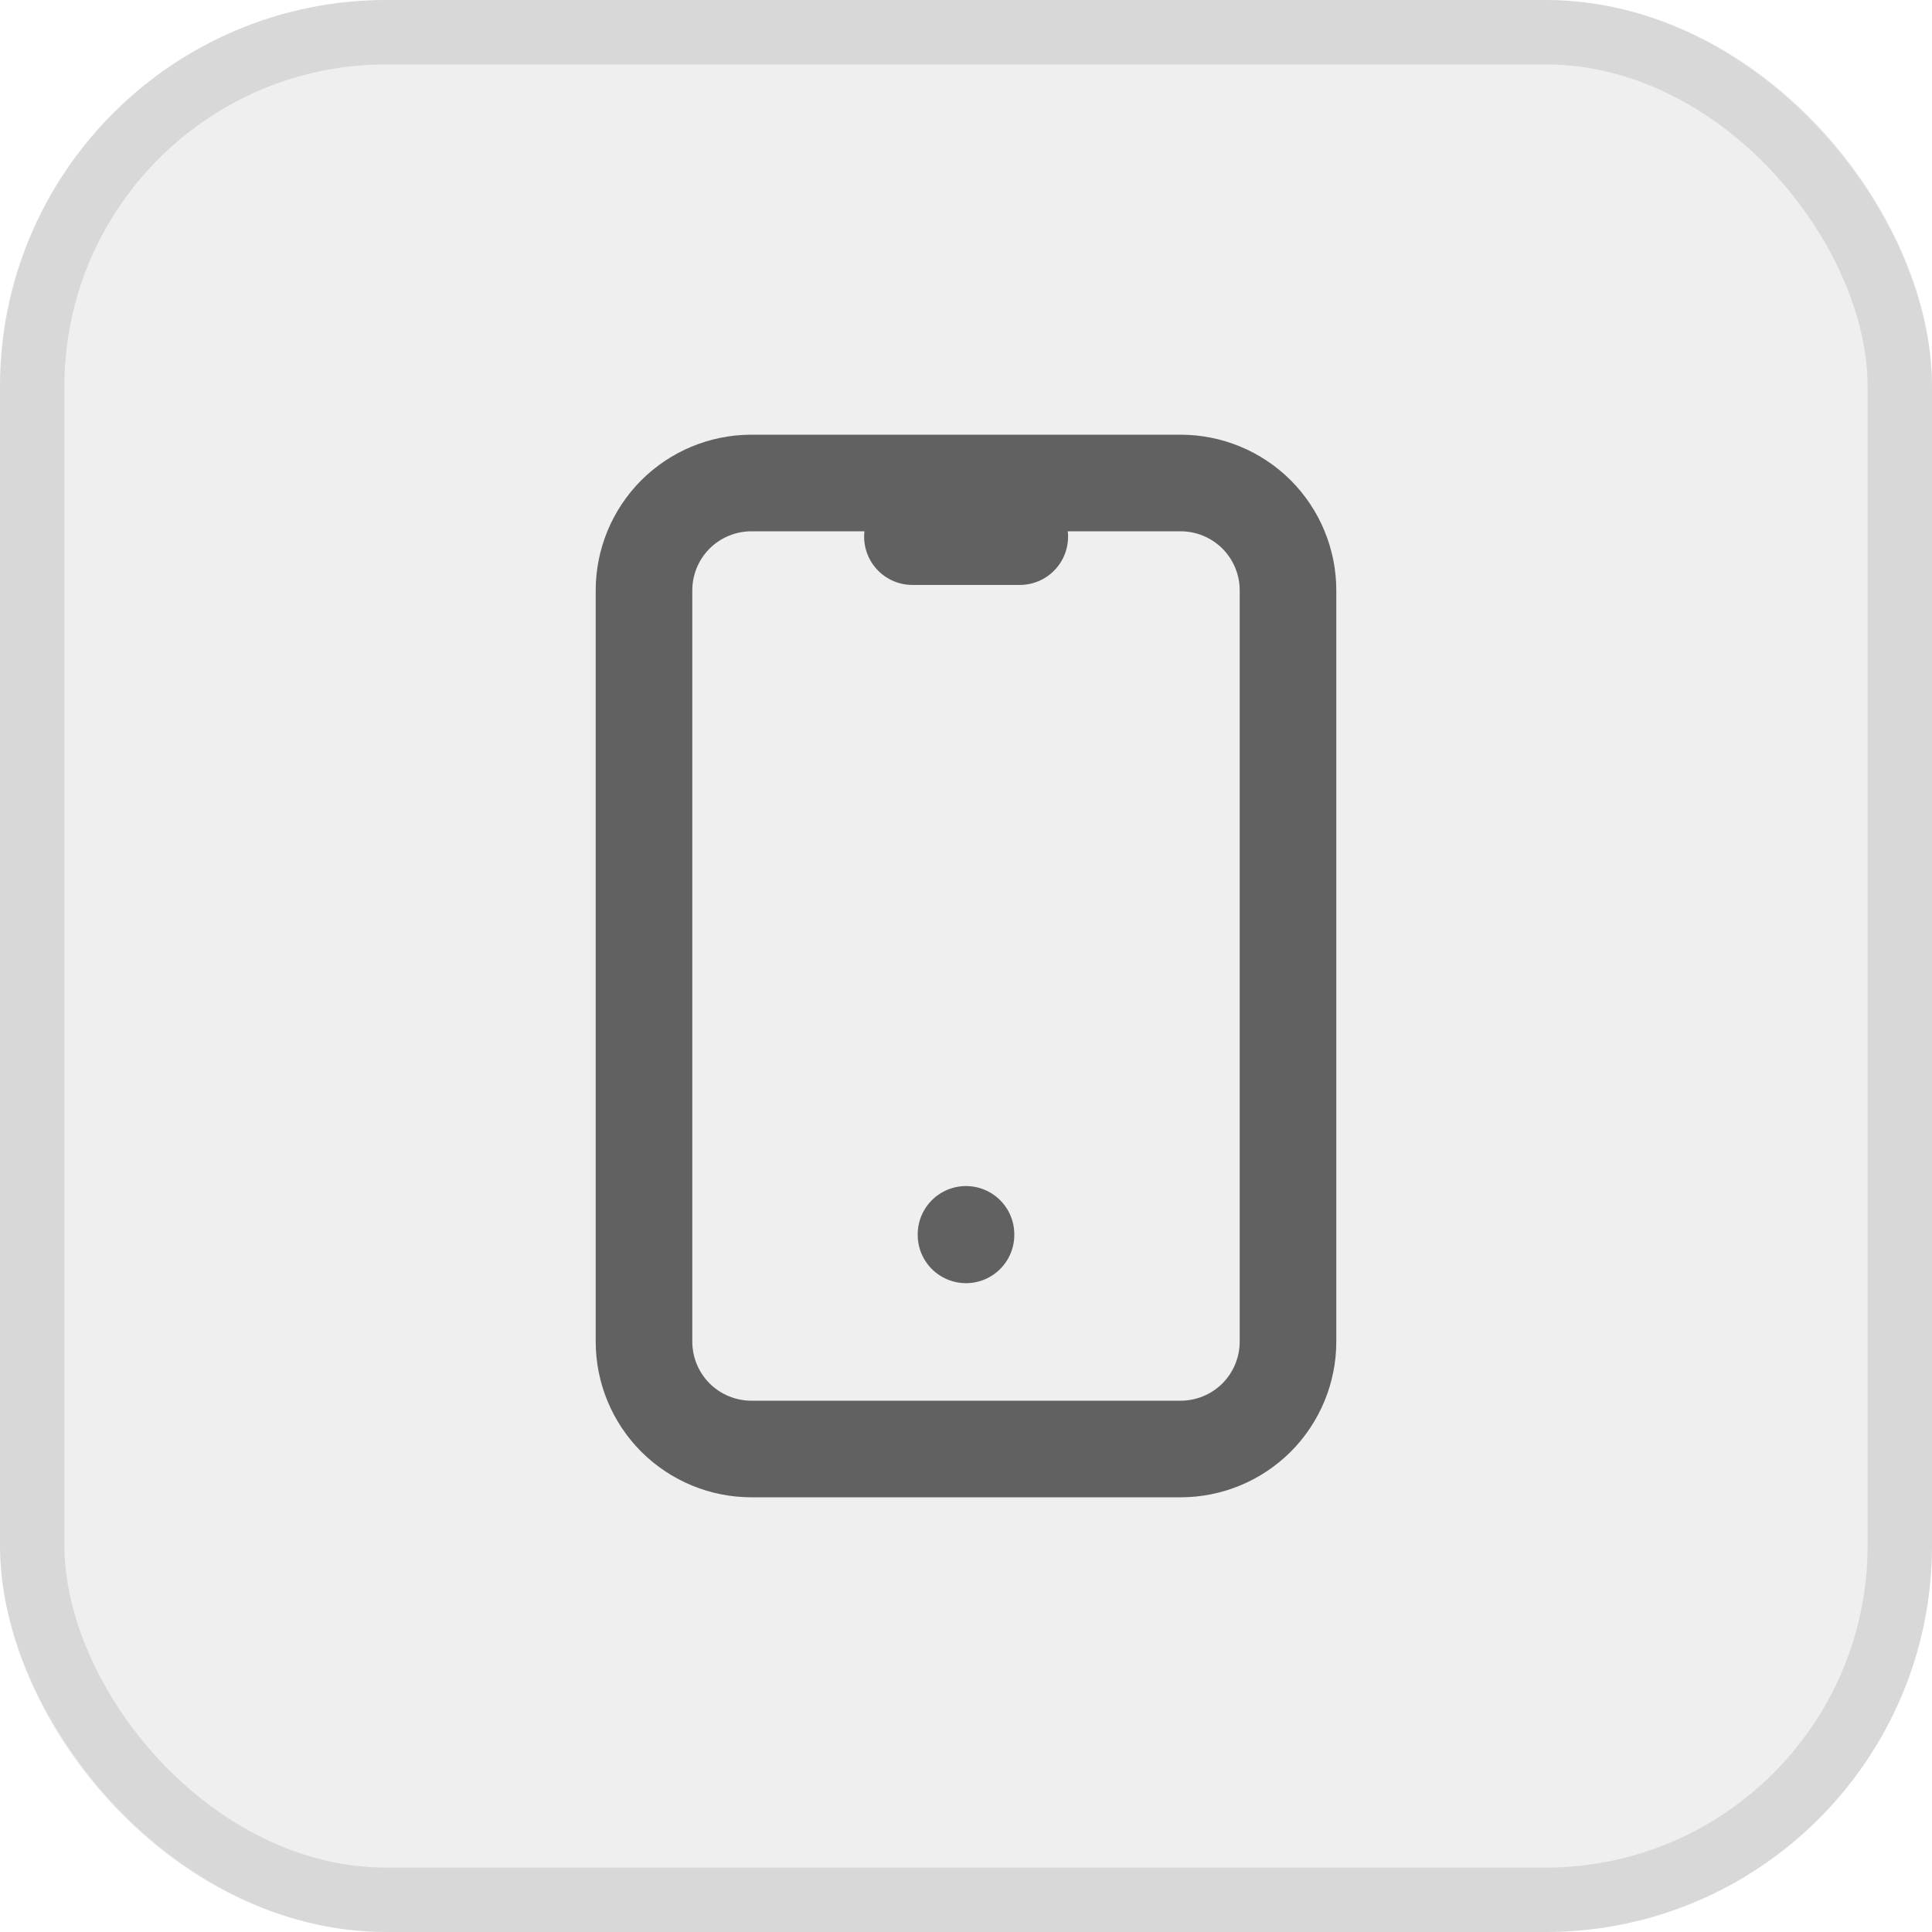 <svg width="30" height="30" viewBox="0 0 30 30" fill="none" xmlns="http://www.w3.org/2000/svg">
<rect width="30" height="30" rx="6" fill="#0F0F0F" fill-opacity="0.063"/>
<rect x="0.5" y="0.5" width="29" height="29" rx="5.5" stroke="black" stroke-opacity="0.098"/>
<g clip-path="url(#clip0_1_2536)">
<g clip-path="url(#clip1_1_2536)">
<path d="M10 9.167C10 8.725 10.176 8.301 10.488 7.988C10.801 7.676 11.225 7.5 11.667 7.5H18.333C18.775 7.5 19.199 7.676 19.512 7.988C19.824 8.301 20 8.725 20 9.167V20.833C20 21.275 19.824 21.699 19.512 22.012C19.199 22.324 18.775 22.5 18.333 22.5H11.667C11.225 22.5 10.801 22.324 10.488 22.012C10.176 21.699 10 21.275 10 20.833V9.167Z" stroke="#616161" stroke-width="1.5" stroke-linecap="round" stroke-linejoin="round"/>
<path d="M14.168 8.333H15.835" stroke="#616161" stroke-width="1.5" stroke-linecap="round" stroke-linejoin="round"/>
<path d="M15 19.167V19.175" stroke="#616161" stroke-width="1.5" stroke-linecap="round" stroke-linejoin="round"/>
</g>
</g>
<defs>
<clipPath id="clip0_1_2536">
<rect x="5" y="5" width="20" height="20" rx="6" fill="white"/>
</clipPath>
<clipPath id="clip1_1_2536">
<rect width="20" height="20" fill="white" transform="translate(5 5)"/>
</clipPath>
</defs>
</svg>

